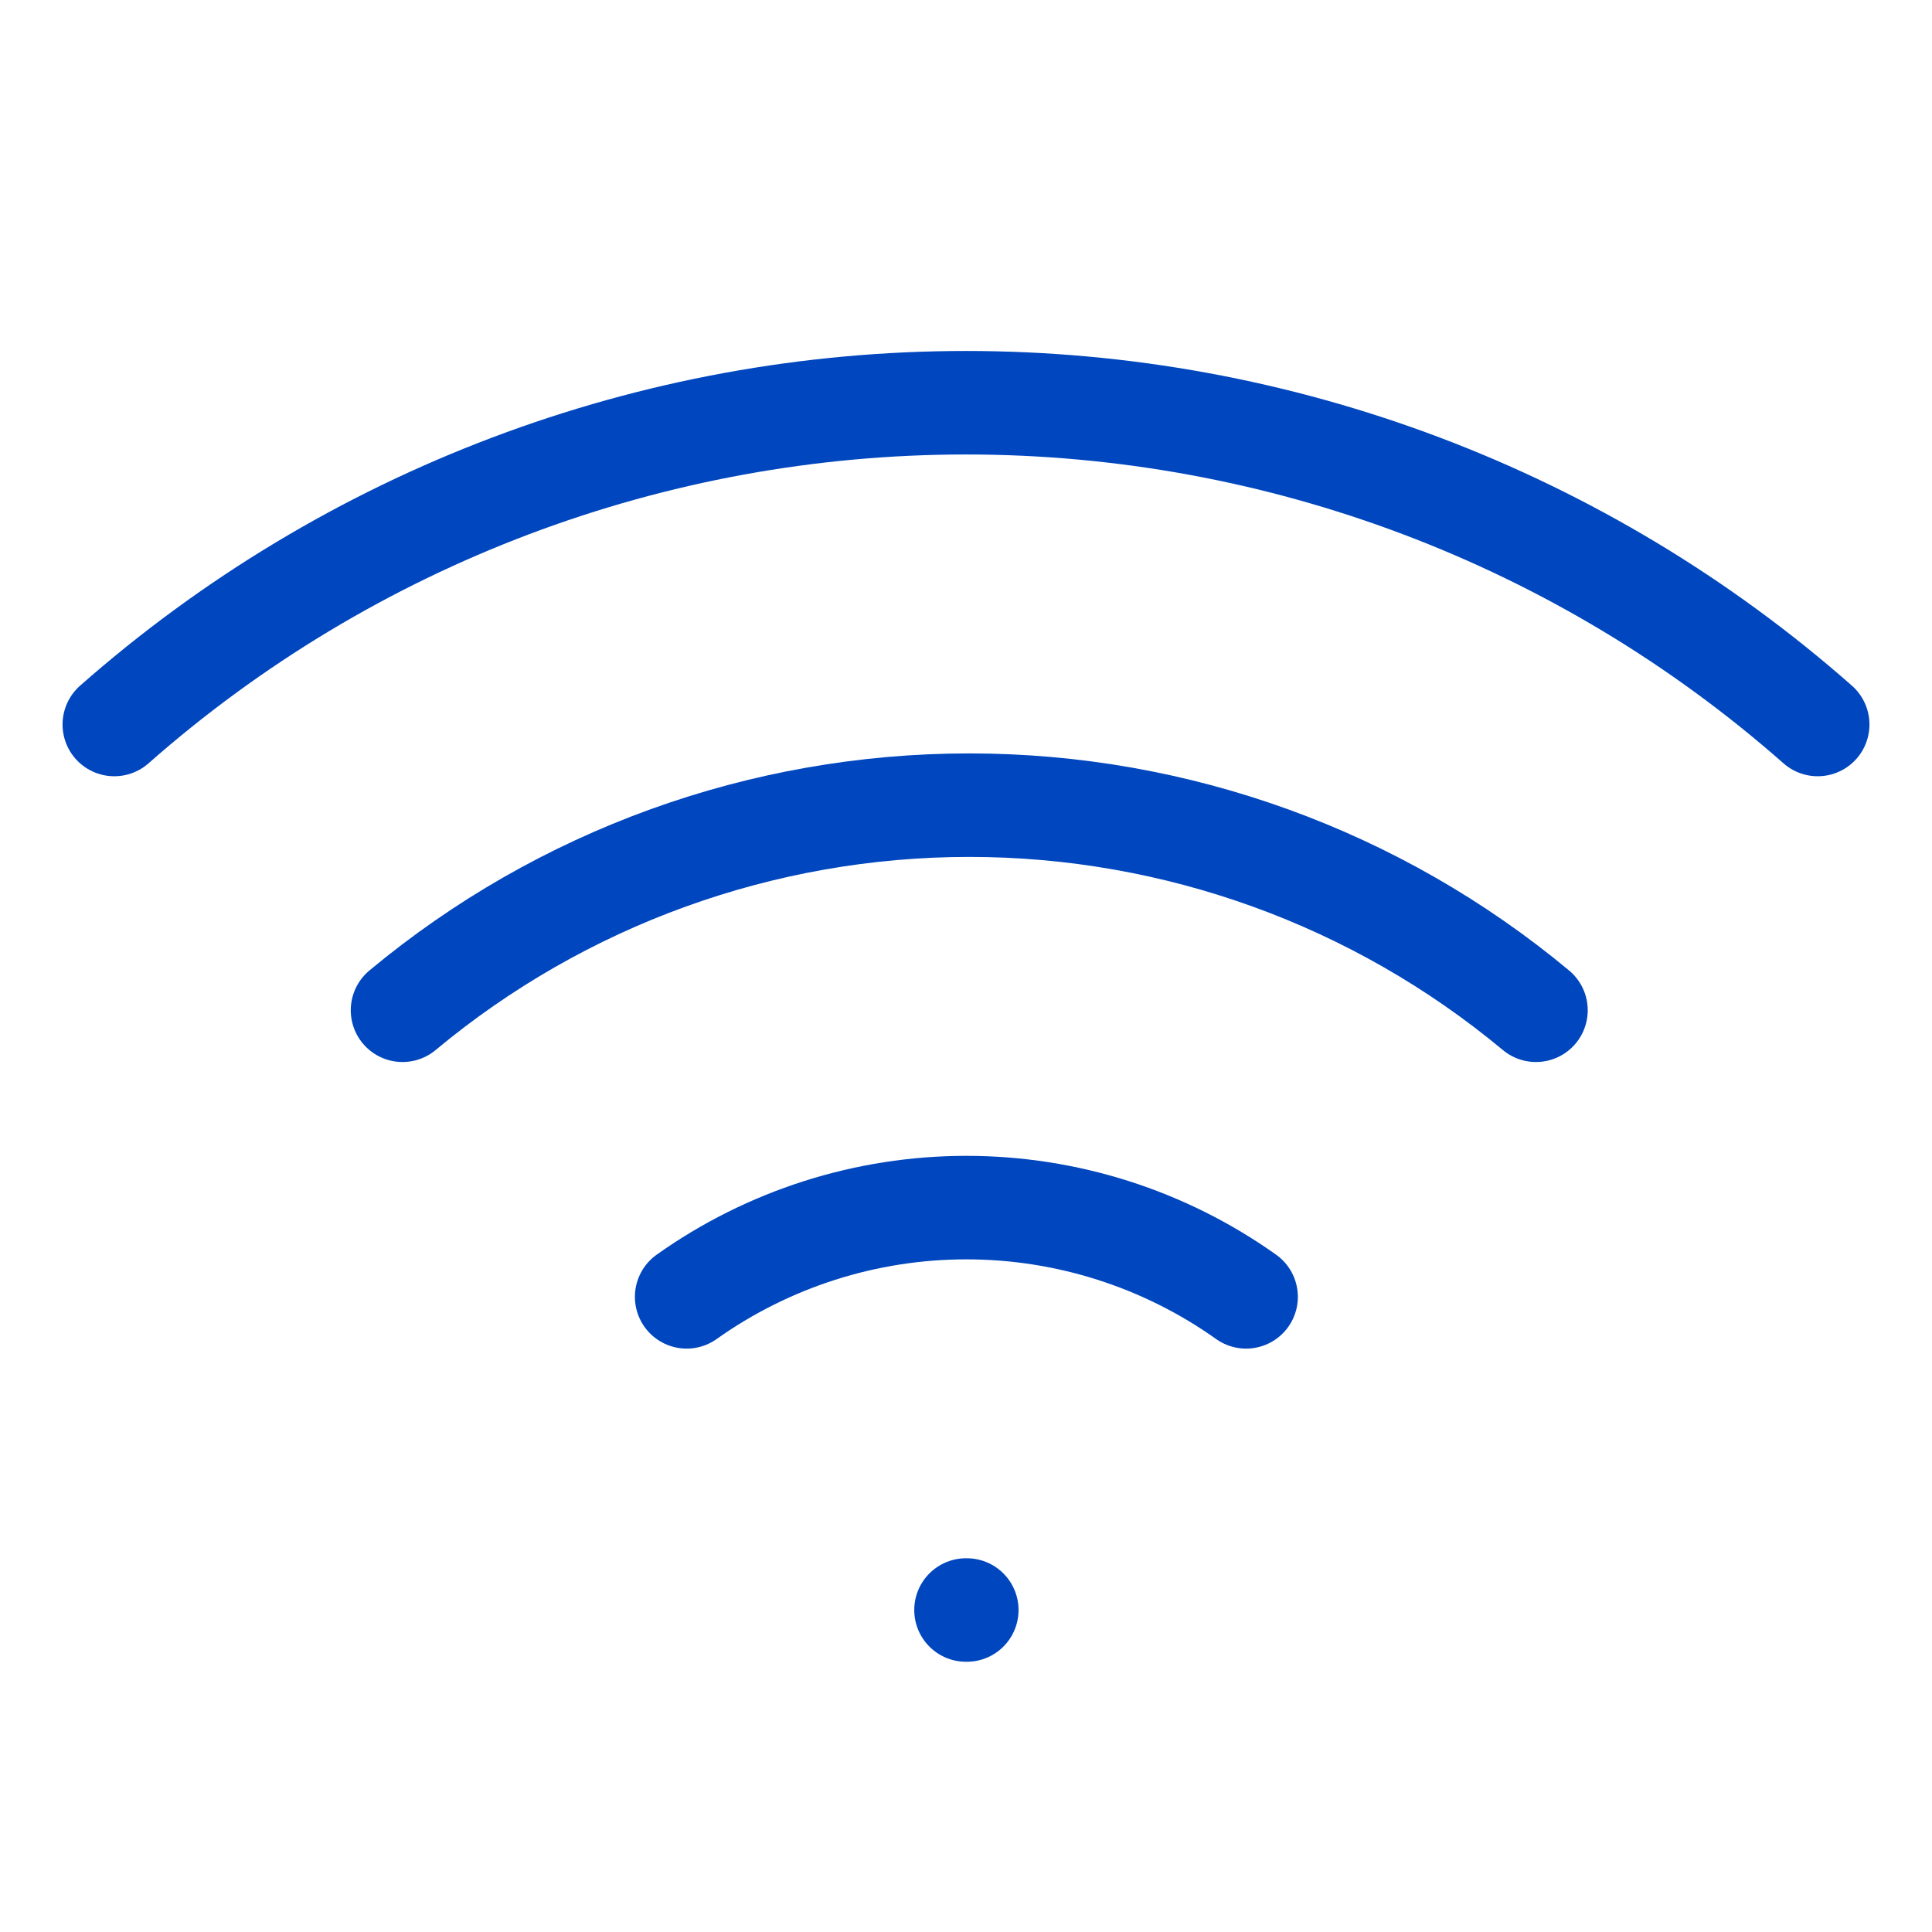 <svg fill="none" height="56" viewBox="0 0 56 56" width="56" xmlns="http://www.w3.org/2000/svg"><g stroke="#0046be" stroke-linecap="round" stroke-linejoin="round" stroke-width="3"><path d="m11.667 29.283c4.612-3.841 10.424-5.945 16.427-5.945 6.002 0 11.815 2.104 16.427 5.945"/><path d="m3.313 21c6.819-6.011 15.597-9.327 24.687-9.327s17.868 3.316 24.687 9.327"/><path d="m19.903 37.59c2.369-1.683 5.203-2.587 8.108-2.587 2.906 0 5.739.904 8.108 2.587"/><path d="m28 46.667h.023"/></g></svg>